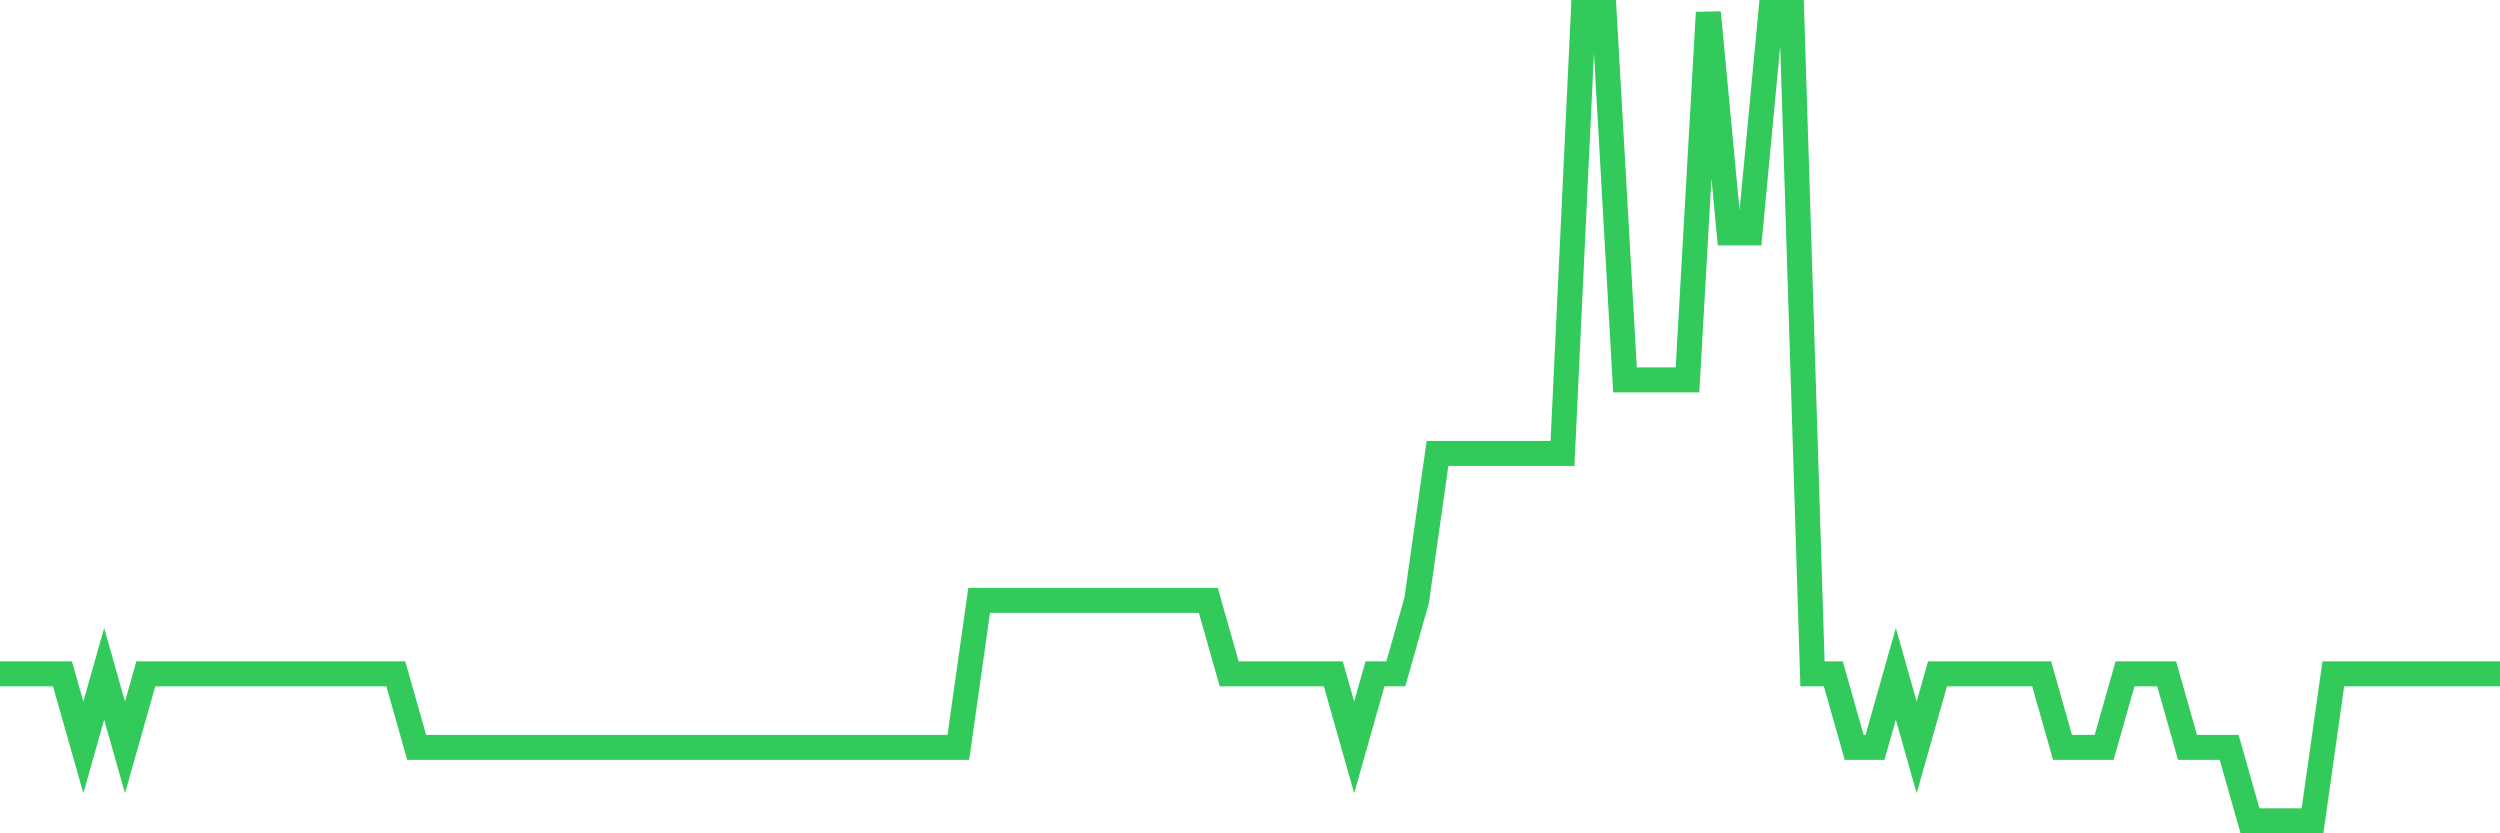 <svg
  xmlns="http://www.w3.org/2000/svg"
  xmlns:xlink="http://www.w3.org/1999/xlink"
  width="120"
  height="40"
  viewBox="0 0 120 40"
  preserveAspectRatio="none"
>
  <polyline
    points="0,32.345 1,32.345 2,32.345 3,32.345 4,35.873 5,32.345 6,35.873 7,32.345 8,32.345 9,32.345 10,32.345 11,32.345 12,32.345 13,32.345 14,32.345 15,32.345 16,32.345 17,32.345 18,32.345 19,32.345 20,35.873 21,35.873 22,35.873 23,35.873 24,35.873 25,35.873 26,35.873 27,35.873 28,35.873 29,35.873 30,35.873 31,35.873 32,35.873 33,35.873 34,35.873 35,35.873 36,35.873 37,35.873 38,35.873 39,35.873 40,35.873 41,35.873 42,35.873 43,35.873 44,35.873 45,35.873 46,35.873 47,28.818 48,28.818 49,28.818 50,28.818 51,28.818 52,28.818 53,28.818 54,28.818 55,28.818 56,28.818 57,28.818 58,28.818 59,32.345 60,32.345 61,32.345 62,32.345 63,32.345 64,32.345 65,35.873 66,32.345 67,32.345 68,28.818 69,21.764 70,21.764 71,21.764 72,21.764 73,21.764 74,21.764 75,21.764 76,0.6 77,0.6 78,18.236 79,18.236 80,18.236 81,18.236 82,0.6 83,11.182 84,11.182 85,0.6 86,0.6 87,32.345 88,32.345 89,35.873 90,35.873 91,32.345 92,35.873 93,32.345 94,32.345 95,32.345 96,32.345 97,32.345 98,32.345 99,35.873 100,35.873 101,35.873 102,32.345 103,32.345 104,32.345 105,35.873 106,35.873 107,35.873 108,39.4 109,39.4 110,39.4 111,39.4 112,32.345 113,32.345 114,32.345 115,32.345 116,32.345 117,32.345 118,32.345 119,32.345 120,32.345"
    fill="none"
    stroke="#32ca5b"
    stroke-width="1.2"
  >
  </polyline>
</svg>